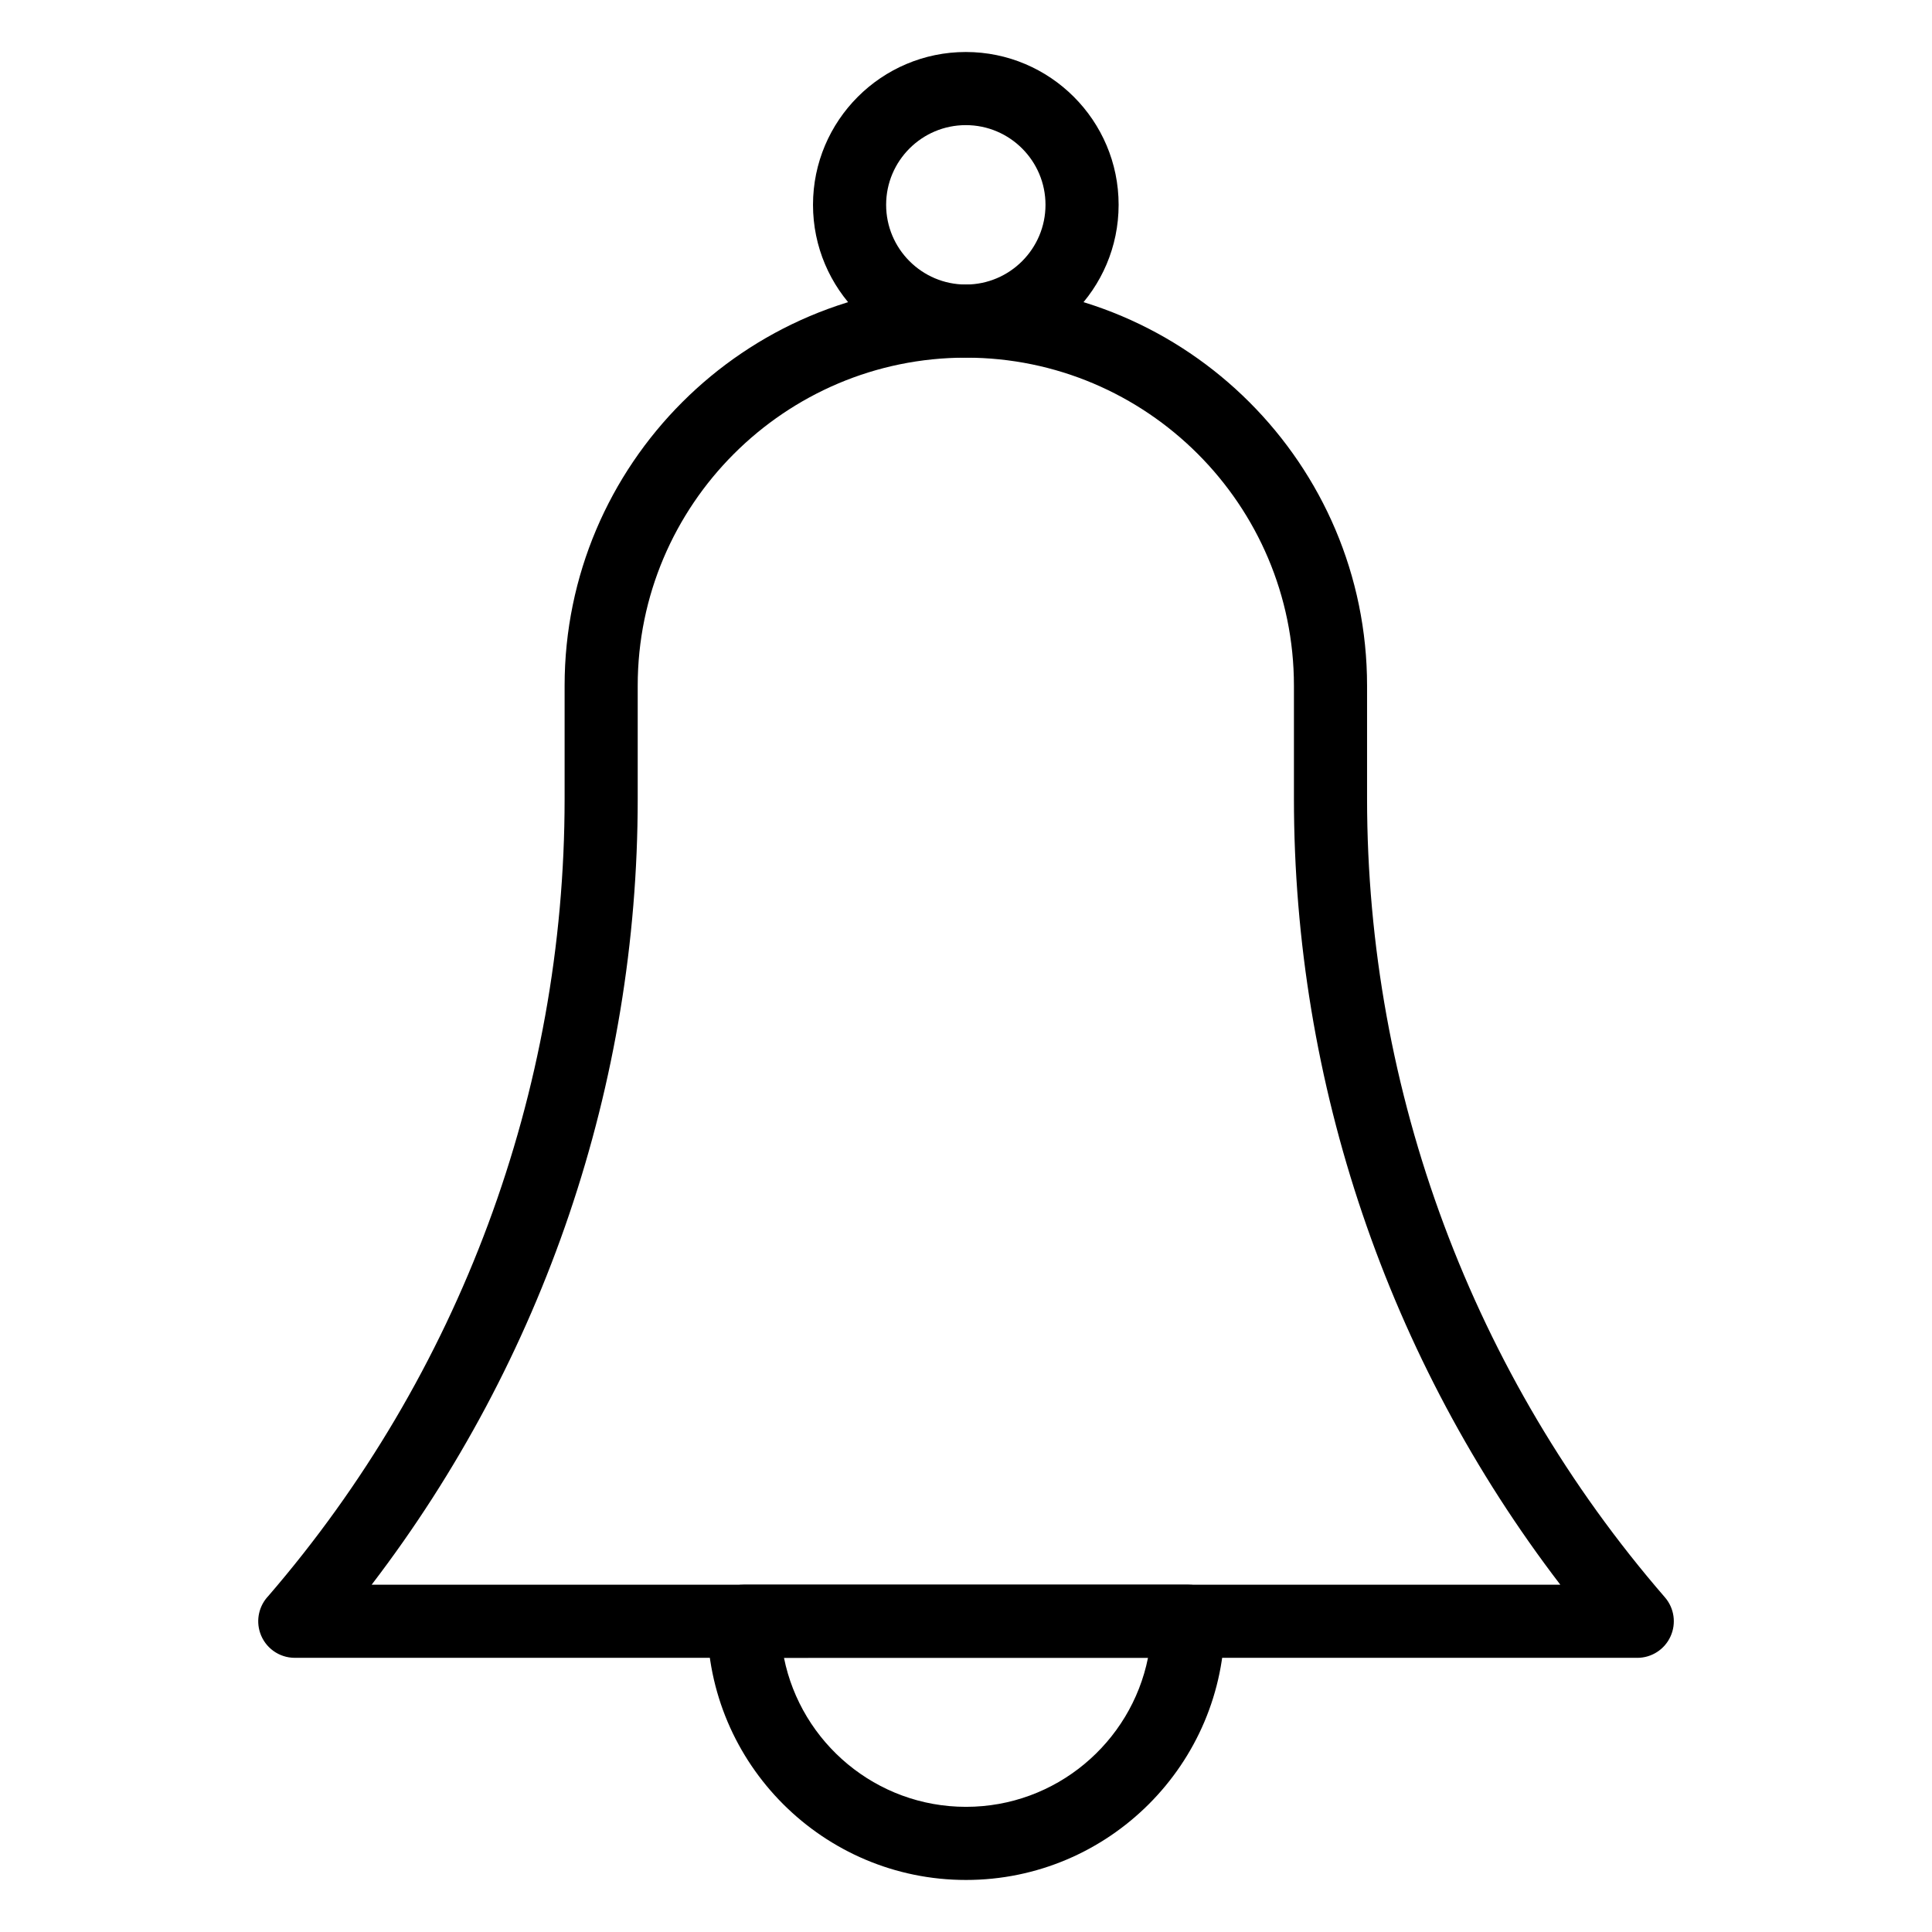 <?xml version="1.0" encoding="UTF-8"?>
<!-- Uploaded to: SVG Repo, www.svgrepo.com, Generator: SVG Repo Mixer Tools -->
<svg fill="#000000" width="800px" height="800px" version="1.1" viewBox="144 144 512 512" xmlns="http://www.w3.org/2000/svg">
 <g>
  <path d="m577.89 583.34h-355.77c-4.172 0-7.871-2.668-9.188-6.625-1.145-3.434-0.273-7.172 2.156-9.734 50.656-58.699 78.539-133.69 78.539-211.23v-30.023c0-58.625 47.695-106.32 106.33-106.32 58.633 0 106.33 47.695 106.33 106.32v29.918c0 77.746 28.035 152.91 78.93 211.66 2.481 2.867 3.066 6.926 1.484 10.371-1.566 3.453-5.012 5.668-8.805 5.668zm-335.39-19.379h315c-45.652-59.625-70.594-132.83-70.594-208.32v-29.918c0-47.941-39.012-86.941-86.953-86.941-47.941 0-86.953 39-86.953 86.941v30.023c0.004 75.43-24.898 148.59-70.504 208.21z"/>
  <path d="m400 642.21c-37.809 0-68.566-30.758-68.566-68.566 0-5.356 4.332-9.688 9.688-9.688h117.76c5.356 0 9.688 4.332 9.688 9.688 0 37.805-30.758 68.566-68.566 68.566zm-48.238-58.879c4.516 22.5 24.43 39.5 48.238 39.5 23.805 0 43.723-17.004 48.234-39.504z"/>
  <path d="m399.95 238.78c-22.328 0-40.496-18.168-40.496-40.504 0-22.328 18.164-40.496 40.496-40.496 22.328 0 40.496 18.168 40.496 40.496-0.004 22.34-18.168 40.504-40.496 40.504zm0-61.621c-11.648 0-21.117 9.473-21.117 21.117 0 11.648 9.473 21.129 21.117 21.129 11.648 0 21.117-9.48 21.117-21.129 0-11.648-9.473-21.117-21.117-21.117z"/>
 </g>
</svg>